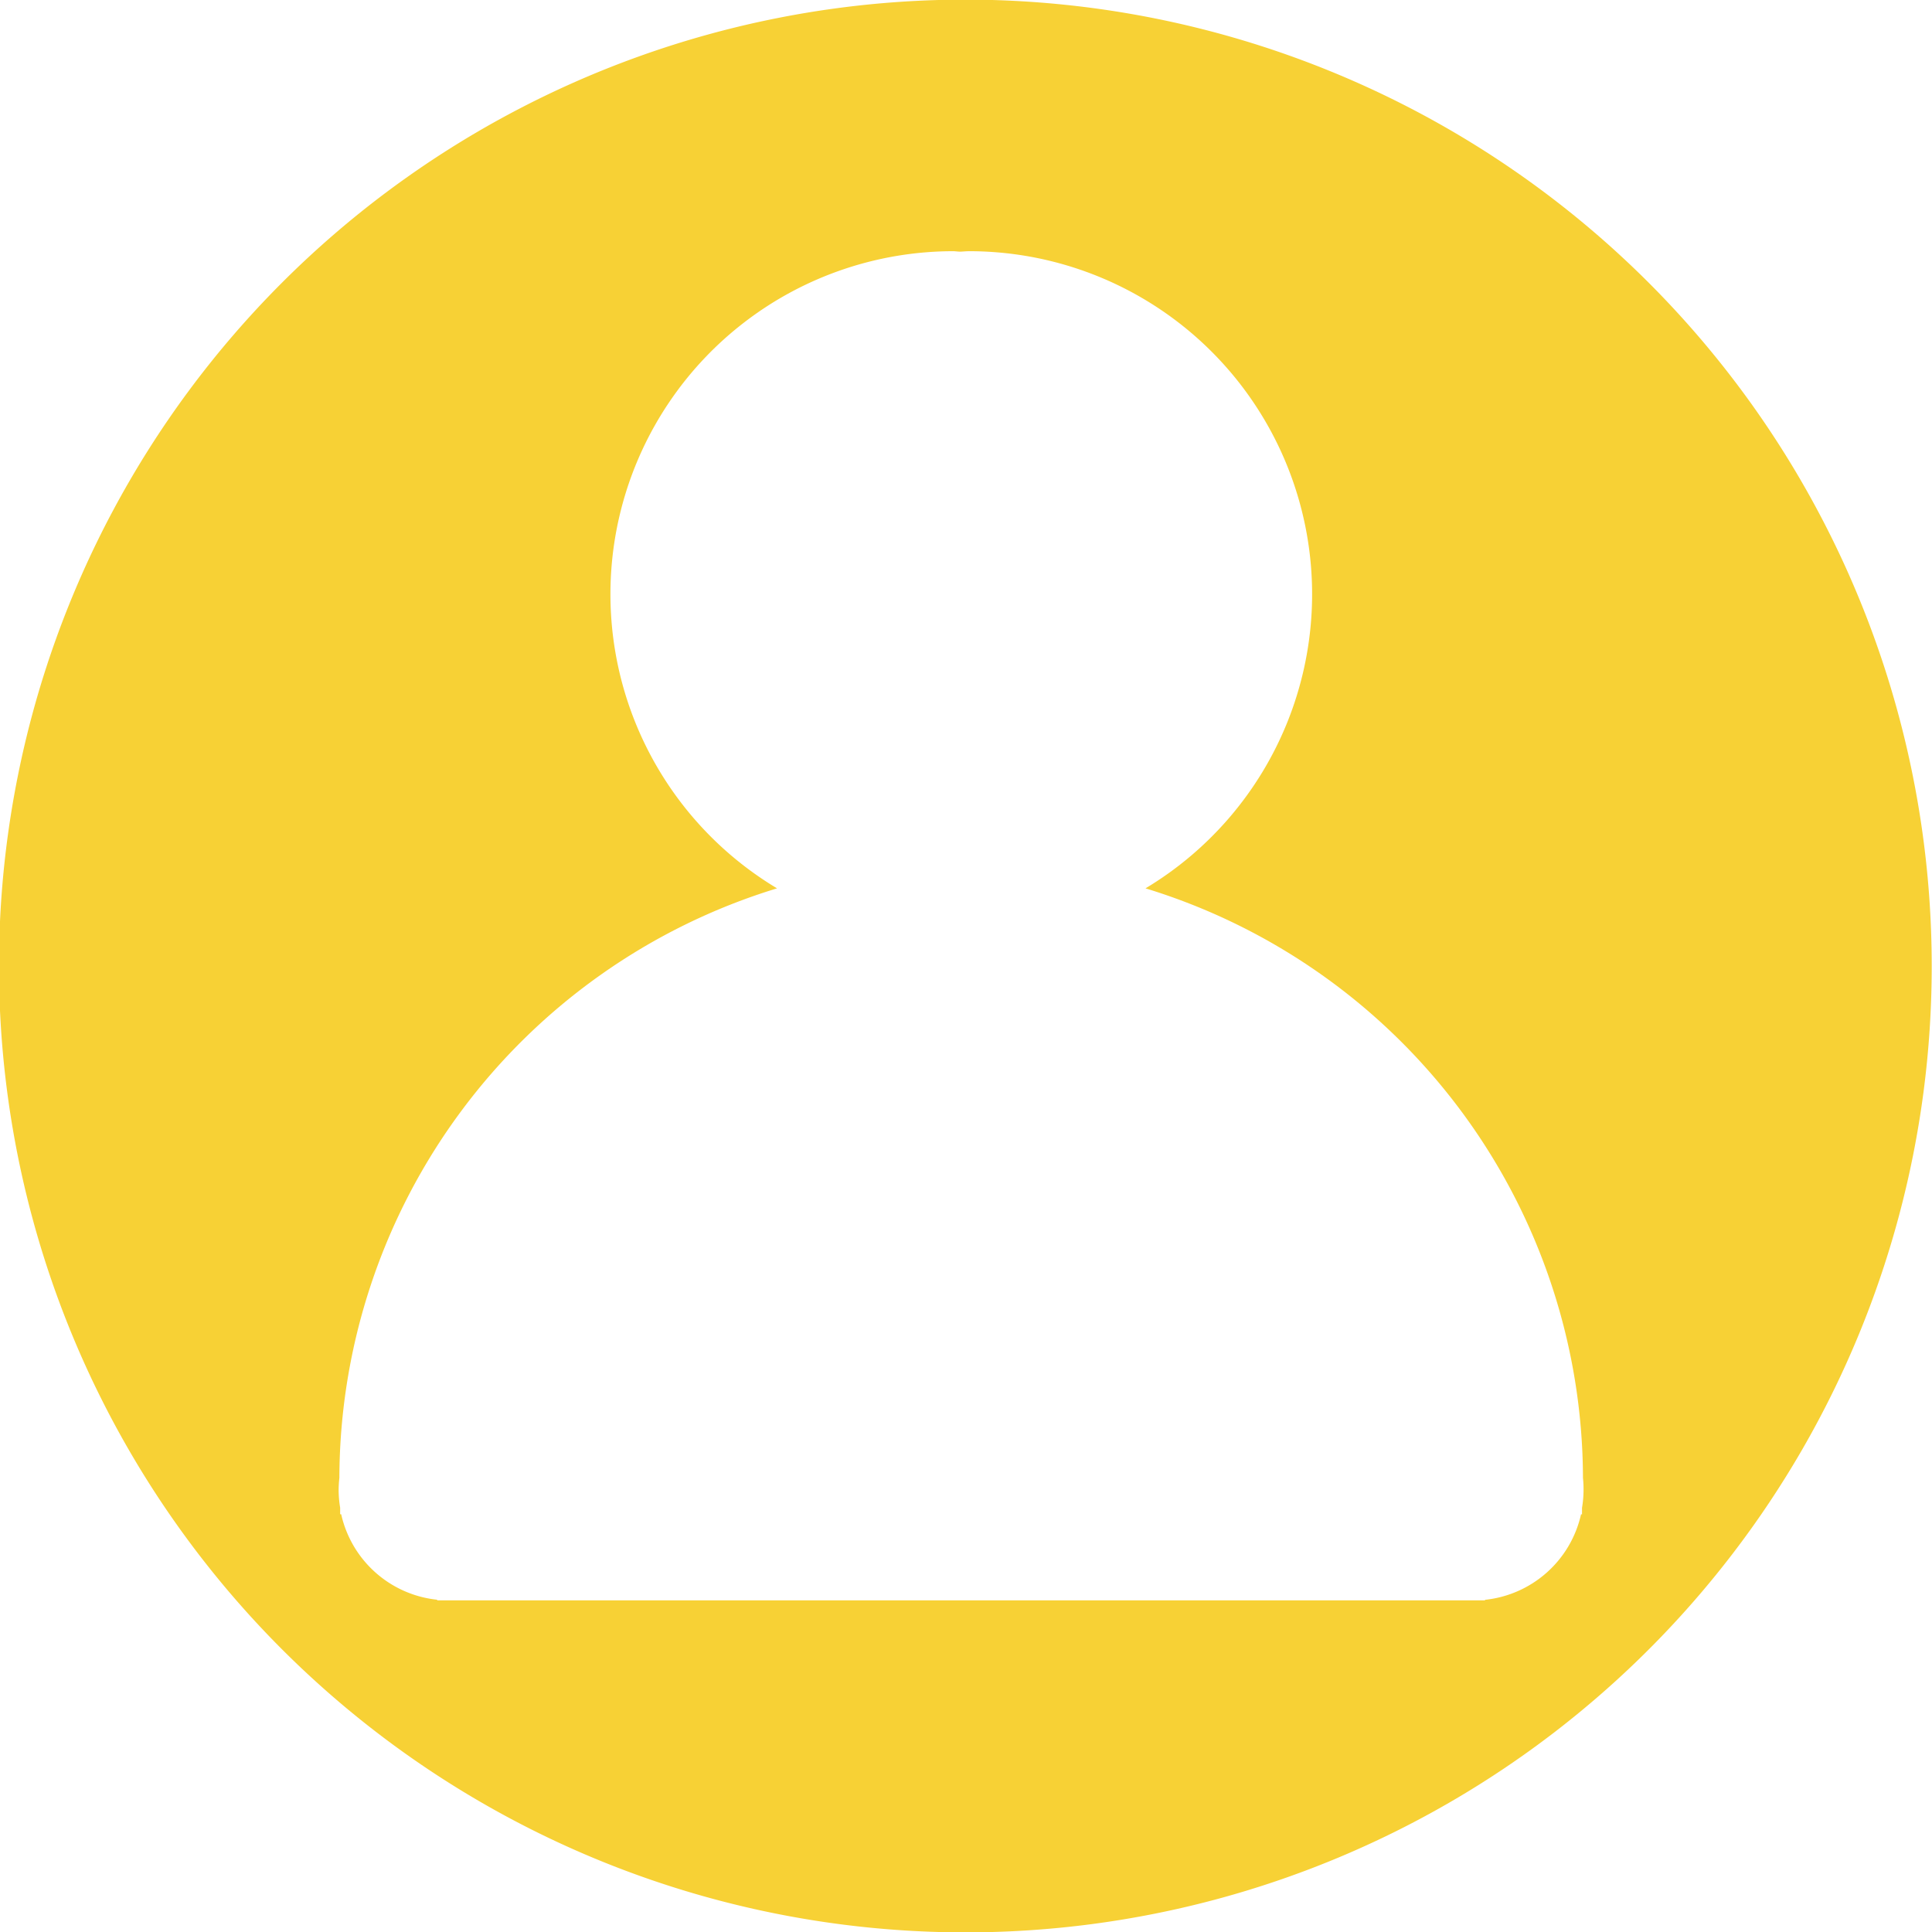 <svg xmlns="http://www.w3.org/2000/svg" width="47" height="47" viewBox="0 0 47 47">
  <defs>
    <style>
      .cls-1 {
        fill: #f7d135;
        fill-rule: evenodd;
      }
    </style>
  </defs>
  <path id="Shape_247_copy_7_copiar_2" data-name="Shape 247 copy 7 copiar 2" class="cls-1" d="M23.5,47.009A23.509,23.509,0,1,1,46.993,23.5,23.5,23.5,0,0,1,23.5,47.009ZM38.509,35.952A15.039,15.039,0,0,0,27.867,21.611a8.344,8.344,0,0,0-4.282-15.5c-0.068,0-.135.006-0.2,0.01s-0.134-.01-0.2-0.01a8.344,8.344,0,0,0-4.282,15.5A15.039,15.039,0,0,0,8.256,35.952a2.716,2.716,0,0,0-.018.3,2.678,2.678,0,0,0,.037.427c0,0.053,0,.106,0,0.158H8.3a2.679,2.679,0,0,0,2.335,2.08v0.015H36.126V38.919a2.68,2.68,0,0,0,2.336-2.08h0.024c0-.052,0-0.106,0-0.158a2.693,2.693,0,0,0,.037-0.427A2.726,2.726,0,0,0,38.509,35.952Z"/>
</svg>
